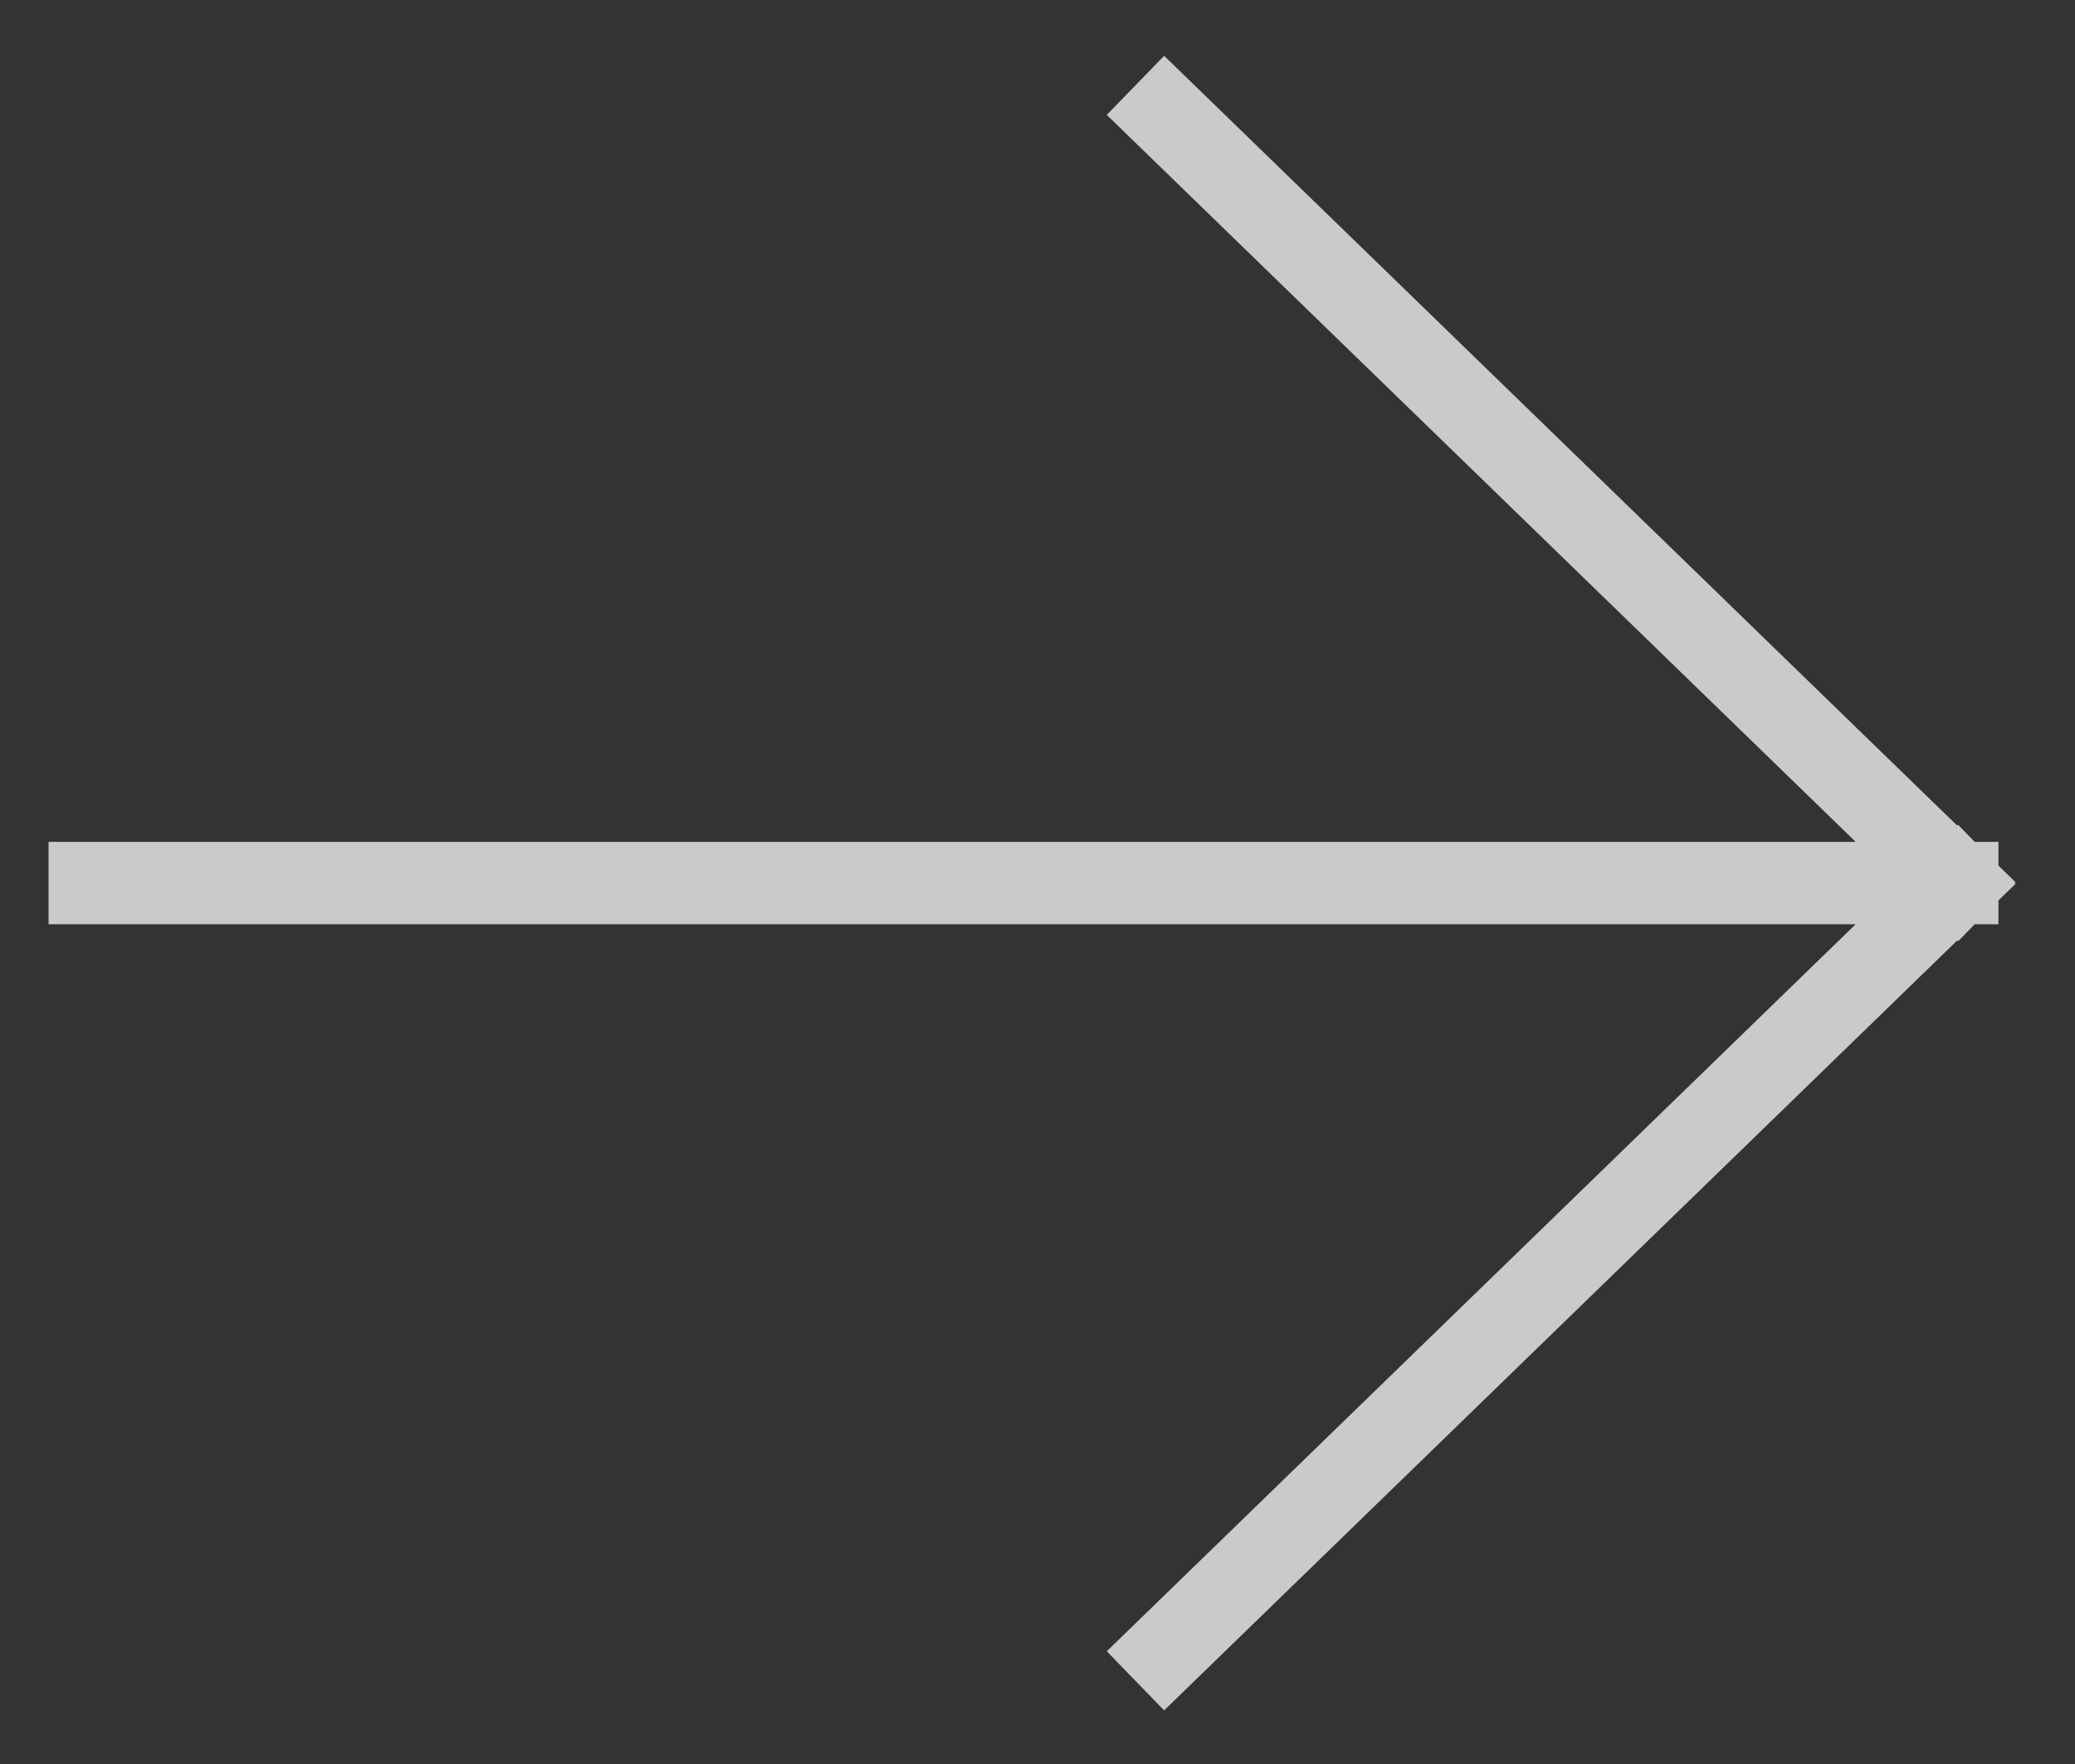 <svg width="20" height="17" viewBox="0 0 20 17" fill="none" xmlns="http://www.w3.org/2000/svg">
<rect x="0" y="0" width="20" height="17" fill="#333333" stroke="none"/>
<path d="M11.229 1.099L18.865 8.51M18.865 8.51L11.229 15.922M18.865 8.51L0.865 8.51" stroke="white" stroke-opacity="0.74" stroke-width="0.794" stroke-linecap="square"/>
</svg>
